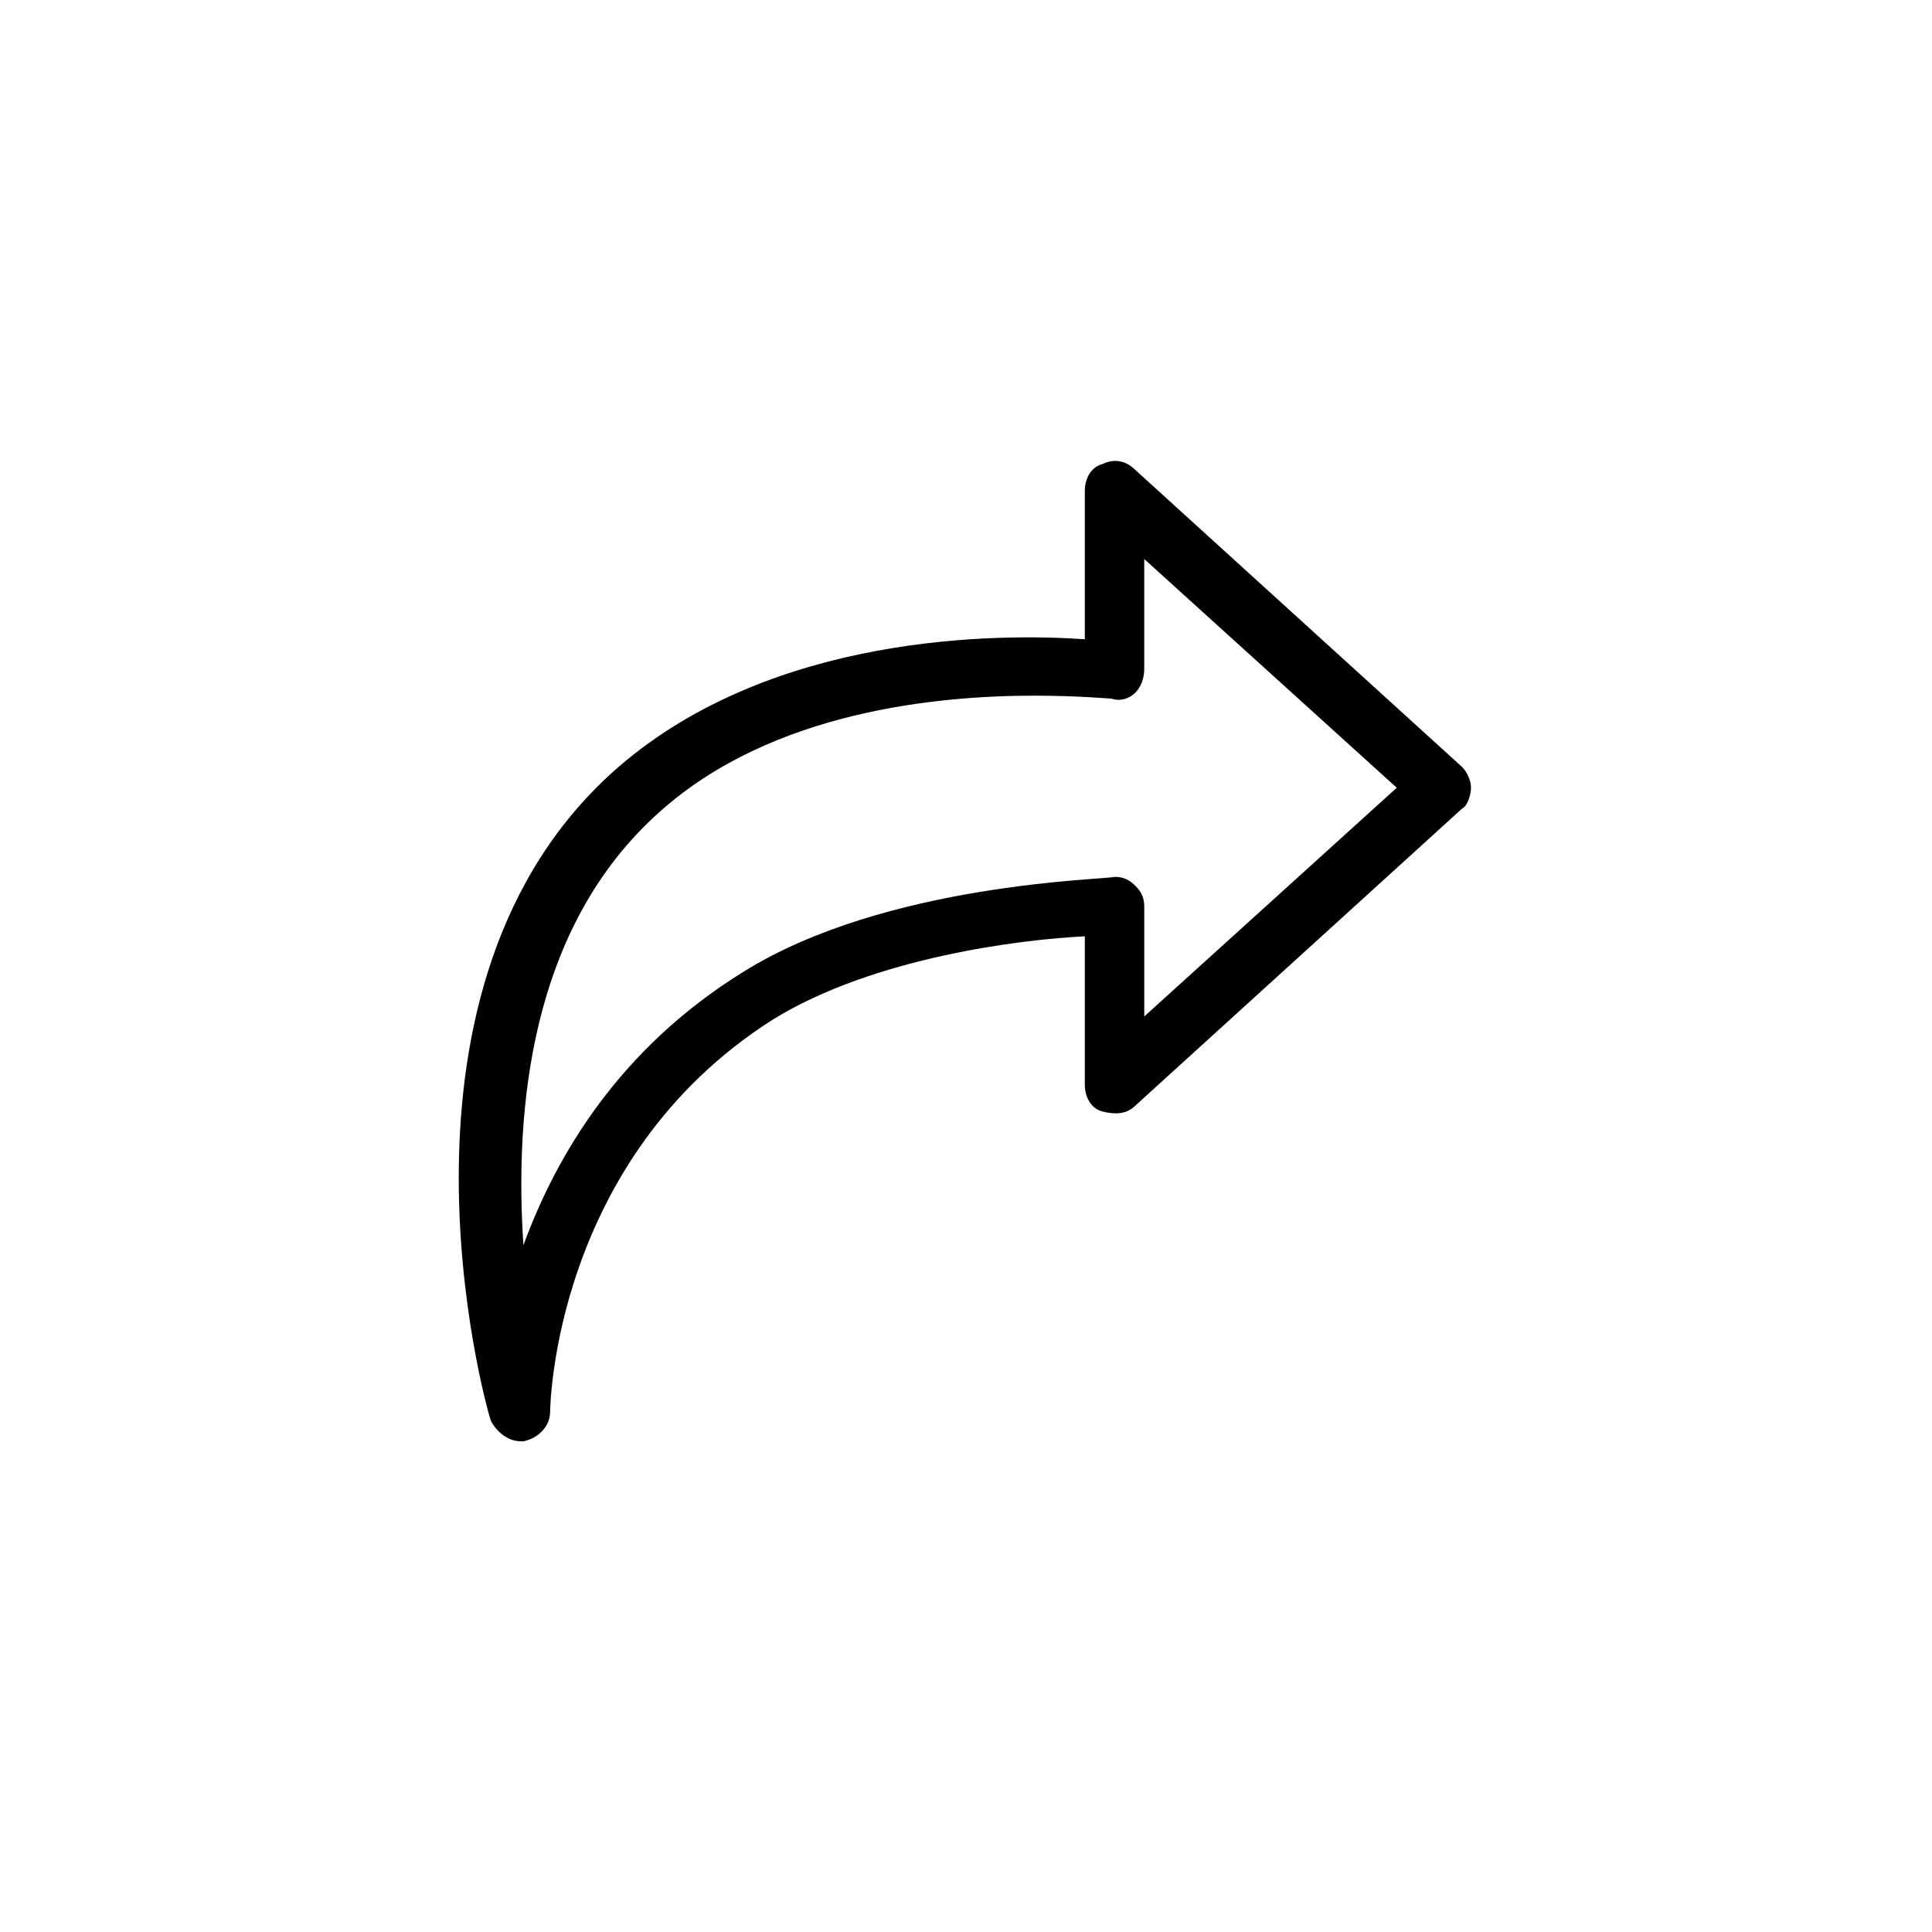 <?xml version="1.0" encoding="UTF-8"?>
<!-- Uploaded to: SVG Repo, www.svgrepo.com, Generator: SVG Repo Mixer Tools -->
<svg fill="#000000" width="800px" height="800px" version="1.1" viewBox="144 144 512 512" xmlns="http://www.w3.org/2000/svg">
 <path d="m281.92 525.95c-3.148 0-6.297-2.363-7.871-5.512-1.574-4.723-32.273-115.72 33.852-173.18 40.934-35.426 100.76-35.426 123.59-33.852v-39.355c0-3.148 1.574-6.297 4.723-7.086 3.148-1.574 6.297-0.789 8.66 1.574l86.594 78.719c1.574 1.574 2.363 3.938 2.363 5.512s-0.789 4.723-2.363 5.512l-86.594 78.719c-2.363 2.363-5.512 2.363-8.66 1.574-3.148-0.785-4.723-3.934-4.723-7.082v-39.359c-16.531 0.789-55.891 5.512-82.656 22.043-58.254 36.996-59.043 103.12-59.043 103.91 0 3.938-3.148 7.086-7.086 7.871h-0.785zm136.19-197.59c-25.191 0-69.273 3.938-99.188 30.699-34.637 30.699-38.574 79.508-36.211 114.93 8.66-23.617 25.191-51.957 58.254-72.422 37.785-23.617 96.039-24.402 98.398-25.191 2.363 0 3.938 0.789 5.512 2.363 1.574 1.574 2.363 3.148 2.363 5.512v29.125l66.914-60.613-66.918-60.613v29.125c0 2.363-0.789 4.723-2.363 6.297-1.574 1.574-3.938 2.363-6.297 1.574-0.785 0-8.656-0.785-20.465-0.785z"/>
</svg>